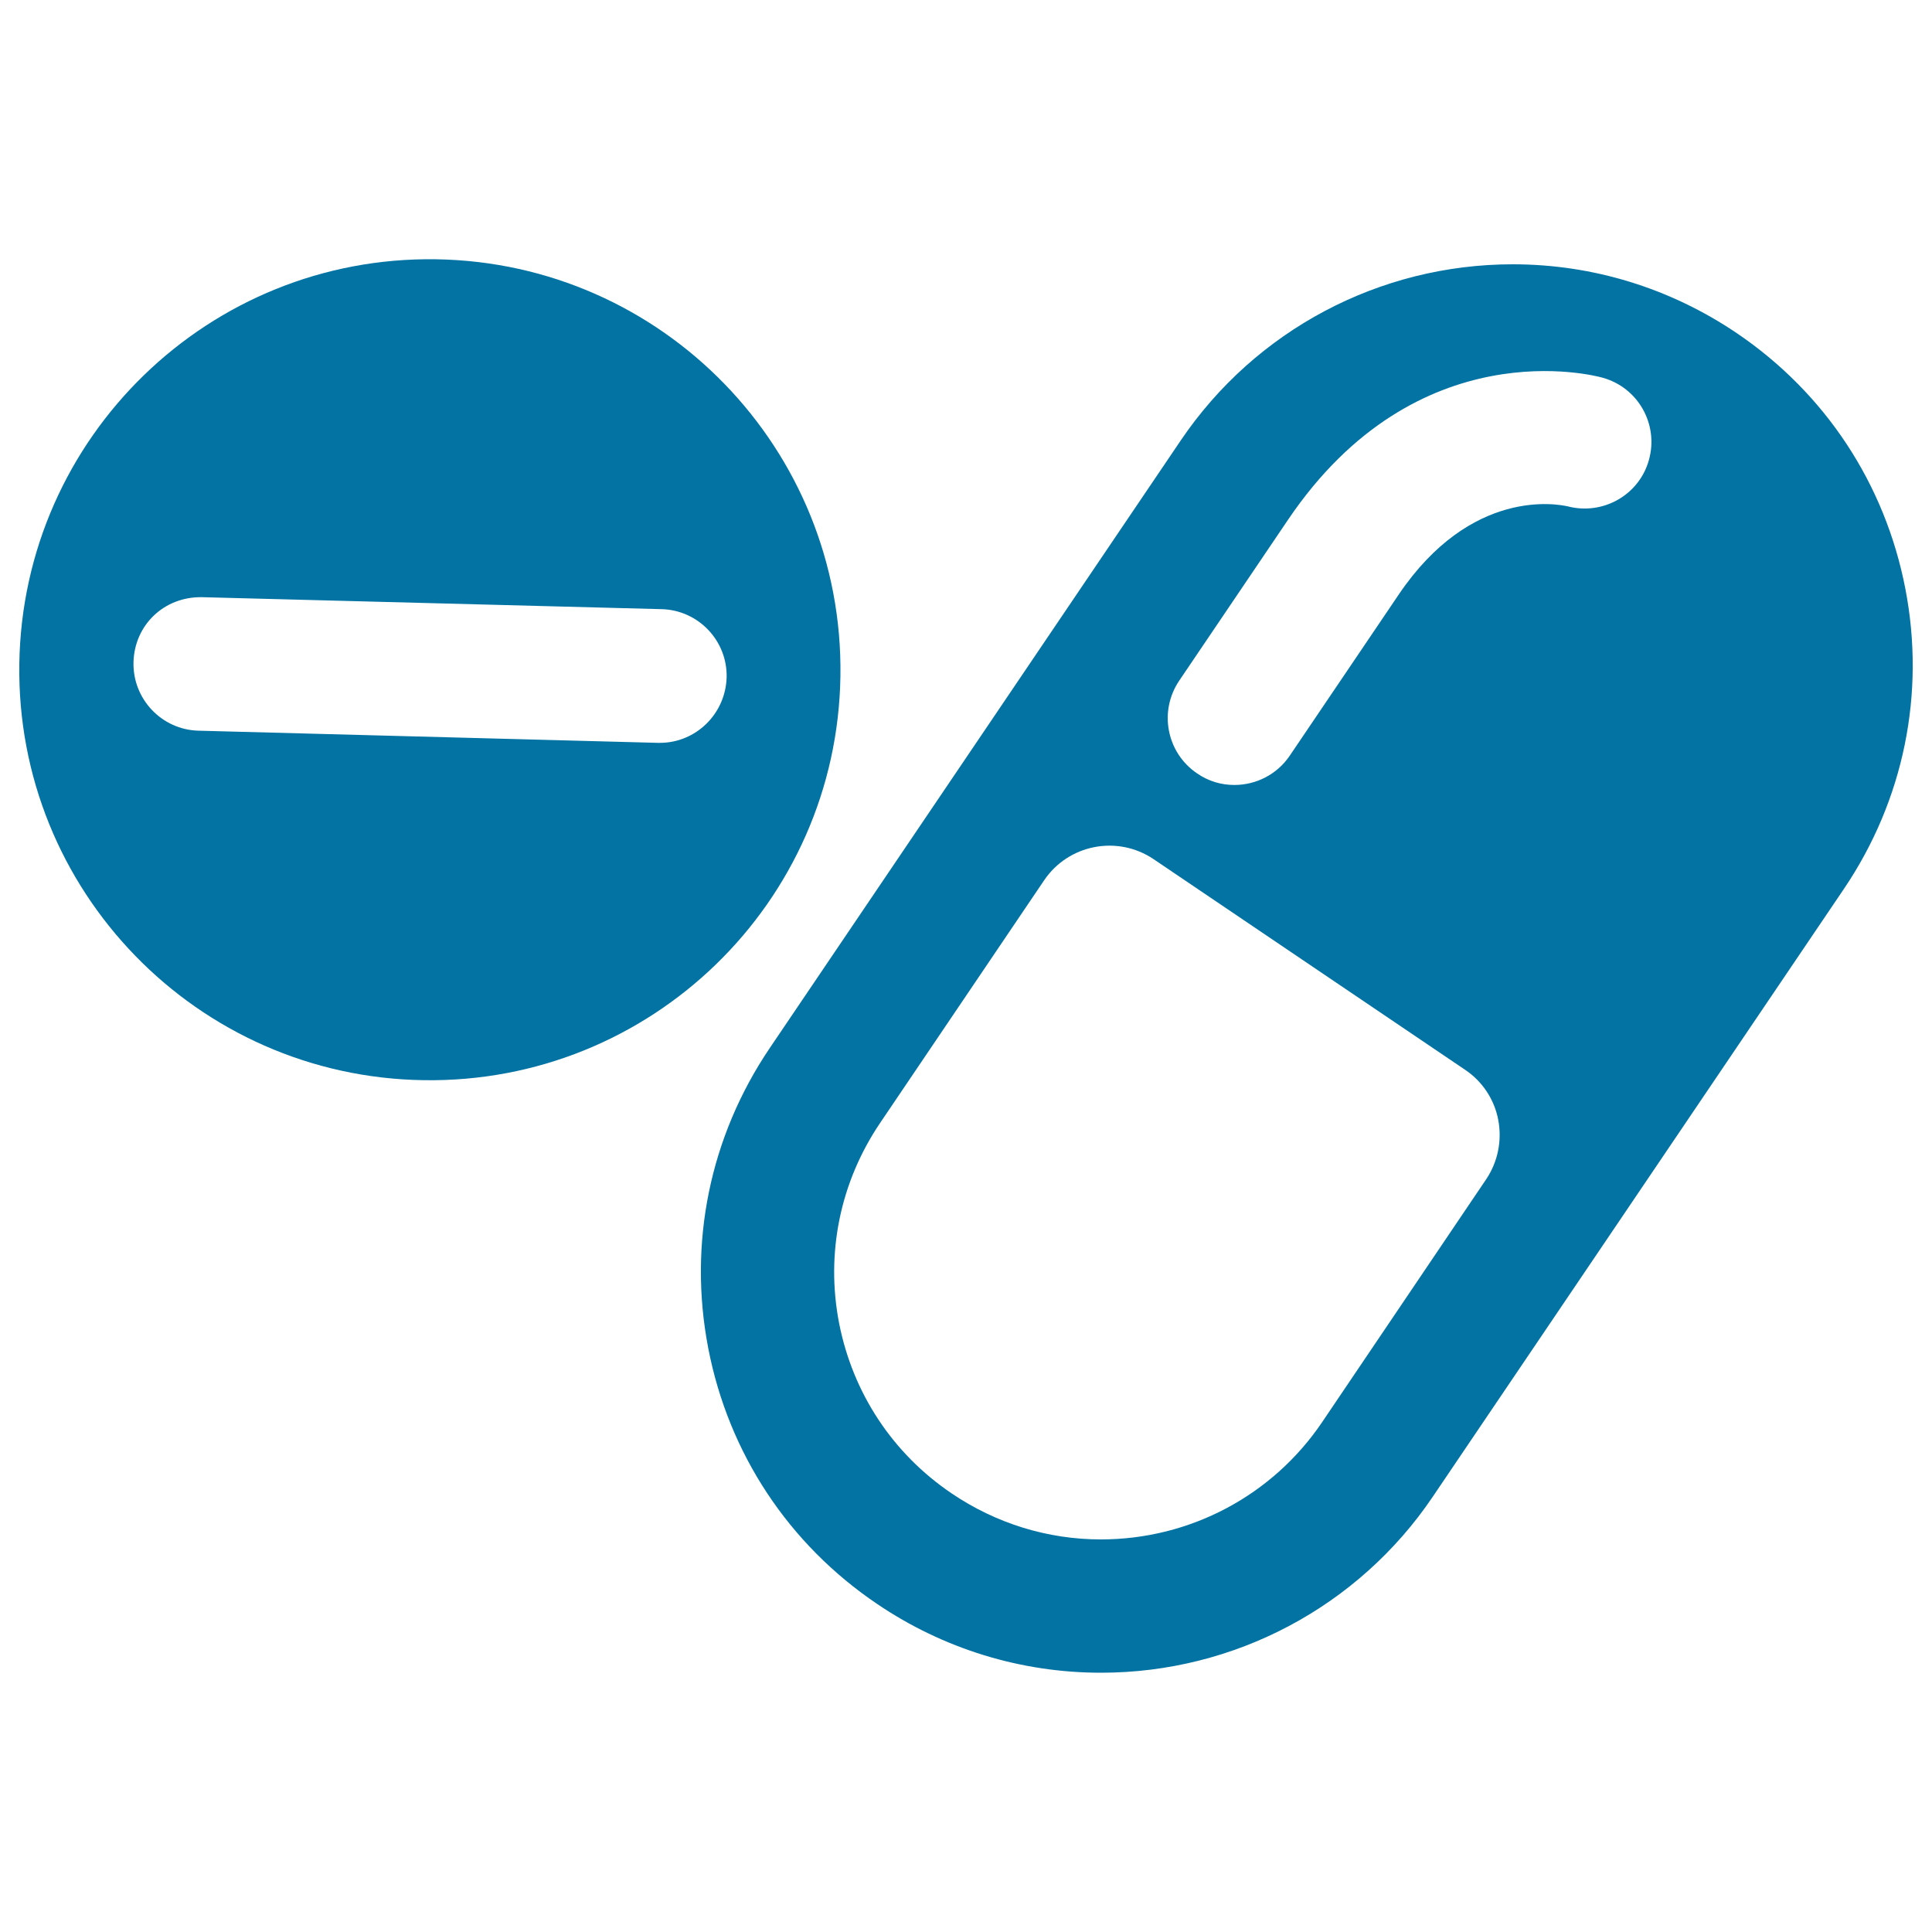 <svg xmlns="http://www.w3.org/2000/svg" viewBox="0 0 1000 1000" style="fill:#0273a2">
<title>Drugs Capsules And Pills SVG icon</title>
<g><g><path d="M986.2,304.7c-10.5-54.3-41.5-101.3-87.3-132.3c-34.5-23.3-74.5-35.6-115.9-35.6c-69,0-133.2,34.1-171.8,91.1L398.4,542.5c-31,45.9-42.3,101-31.8,155.4c10.5,54.3,41.5,101.3,87.4,132.3c34.4,23.3,74.5,35.6,115.9,35.6c68.9,0,133.2-34.1,171.7-91.1l212.8-314.6C985.4,414.2,996.7,359,986.2,304.7z M811.5,262.1c-5.3-1.2-50-9.8-87.5,45.6l-56.4,83.4c-6.7,9.9-17.6,15.2-28.7,15.2c-6.7,0-13.4-1.9-19.3-6c-15.8-10.7-19.9-32.1-9.3-47.9l56.4-83.4c66.9-99,159-74.6,162.8-73.5c18.4,5.1,29.1,24.1,24,42.5C848.5,256.2,829.7,266.8,811.5,262.1z M684.4,736c-25.7,38.1-68.5,60.8-114.6,60.8c-27.6,0-54.3-8.3-77.2-23.8c-30.5-20.6-51.2-51.9-58.3-88.2c-7-36.2,0.6-73,21.2-103.5l84.9-125.6c12.6-18.7,38-23.6,56.7-11l161.2,109c9,6,15.2,15.4,17.2,26c2,10.7-0.2,21.6-6.2,30.6L684.4,736z"/><path d="M435,349.9c1.7-117.4-92-213.9-209.3-215.7C108.4,132.4,11.8,226.1,10,343.5c-1.8,117.4,92,213.9,209.3,215.6C336.7,560.9,433.3,467.3,435,349.9z M341.5,384.5c-0.3,0-0.6,0-0.9,0l-237.9-6.3c-19-0.5-34.1-16.4-33.6-35.5c0.5-19,15.6-33.9,35.4-33.6l238,6.2c19,0.5,34.1,16.4,33.6,35.4C375.5,369.5,360.2,384.5,341.5,384.5z"/></g></g>
</svg>